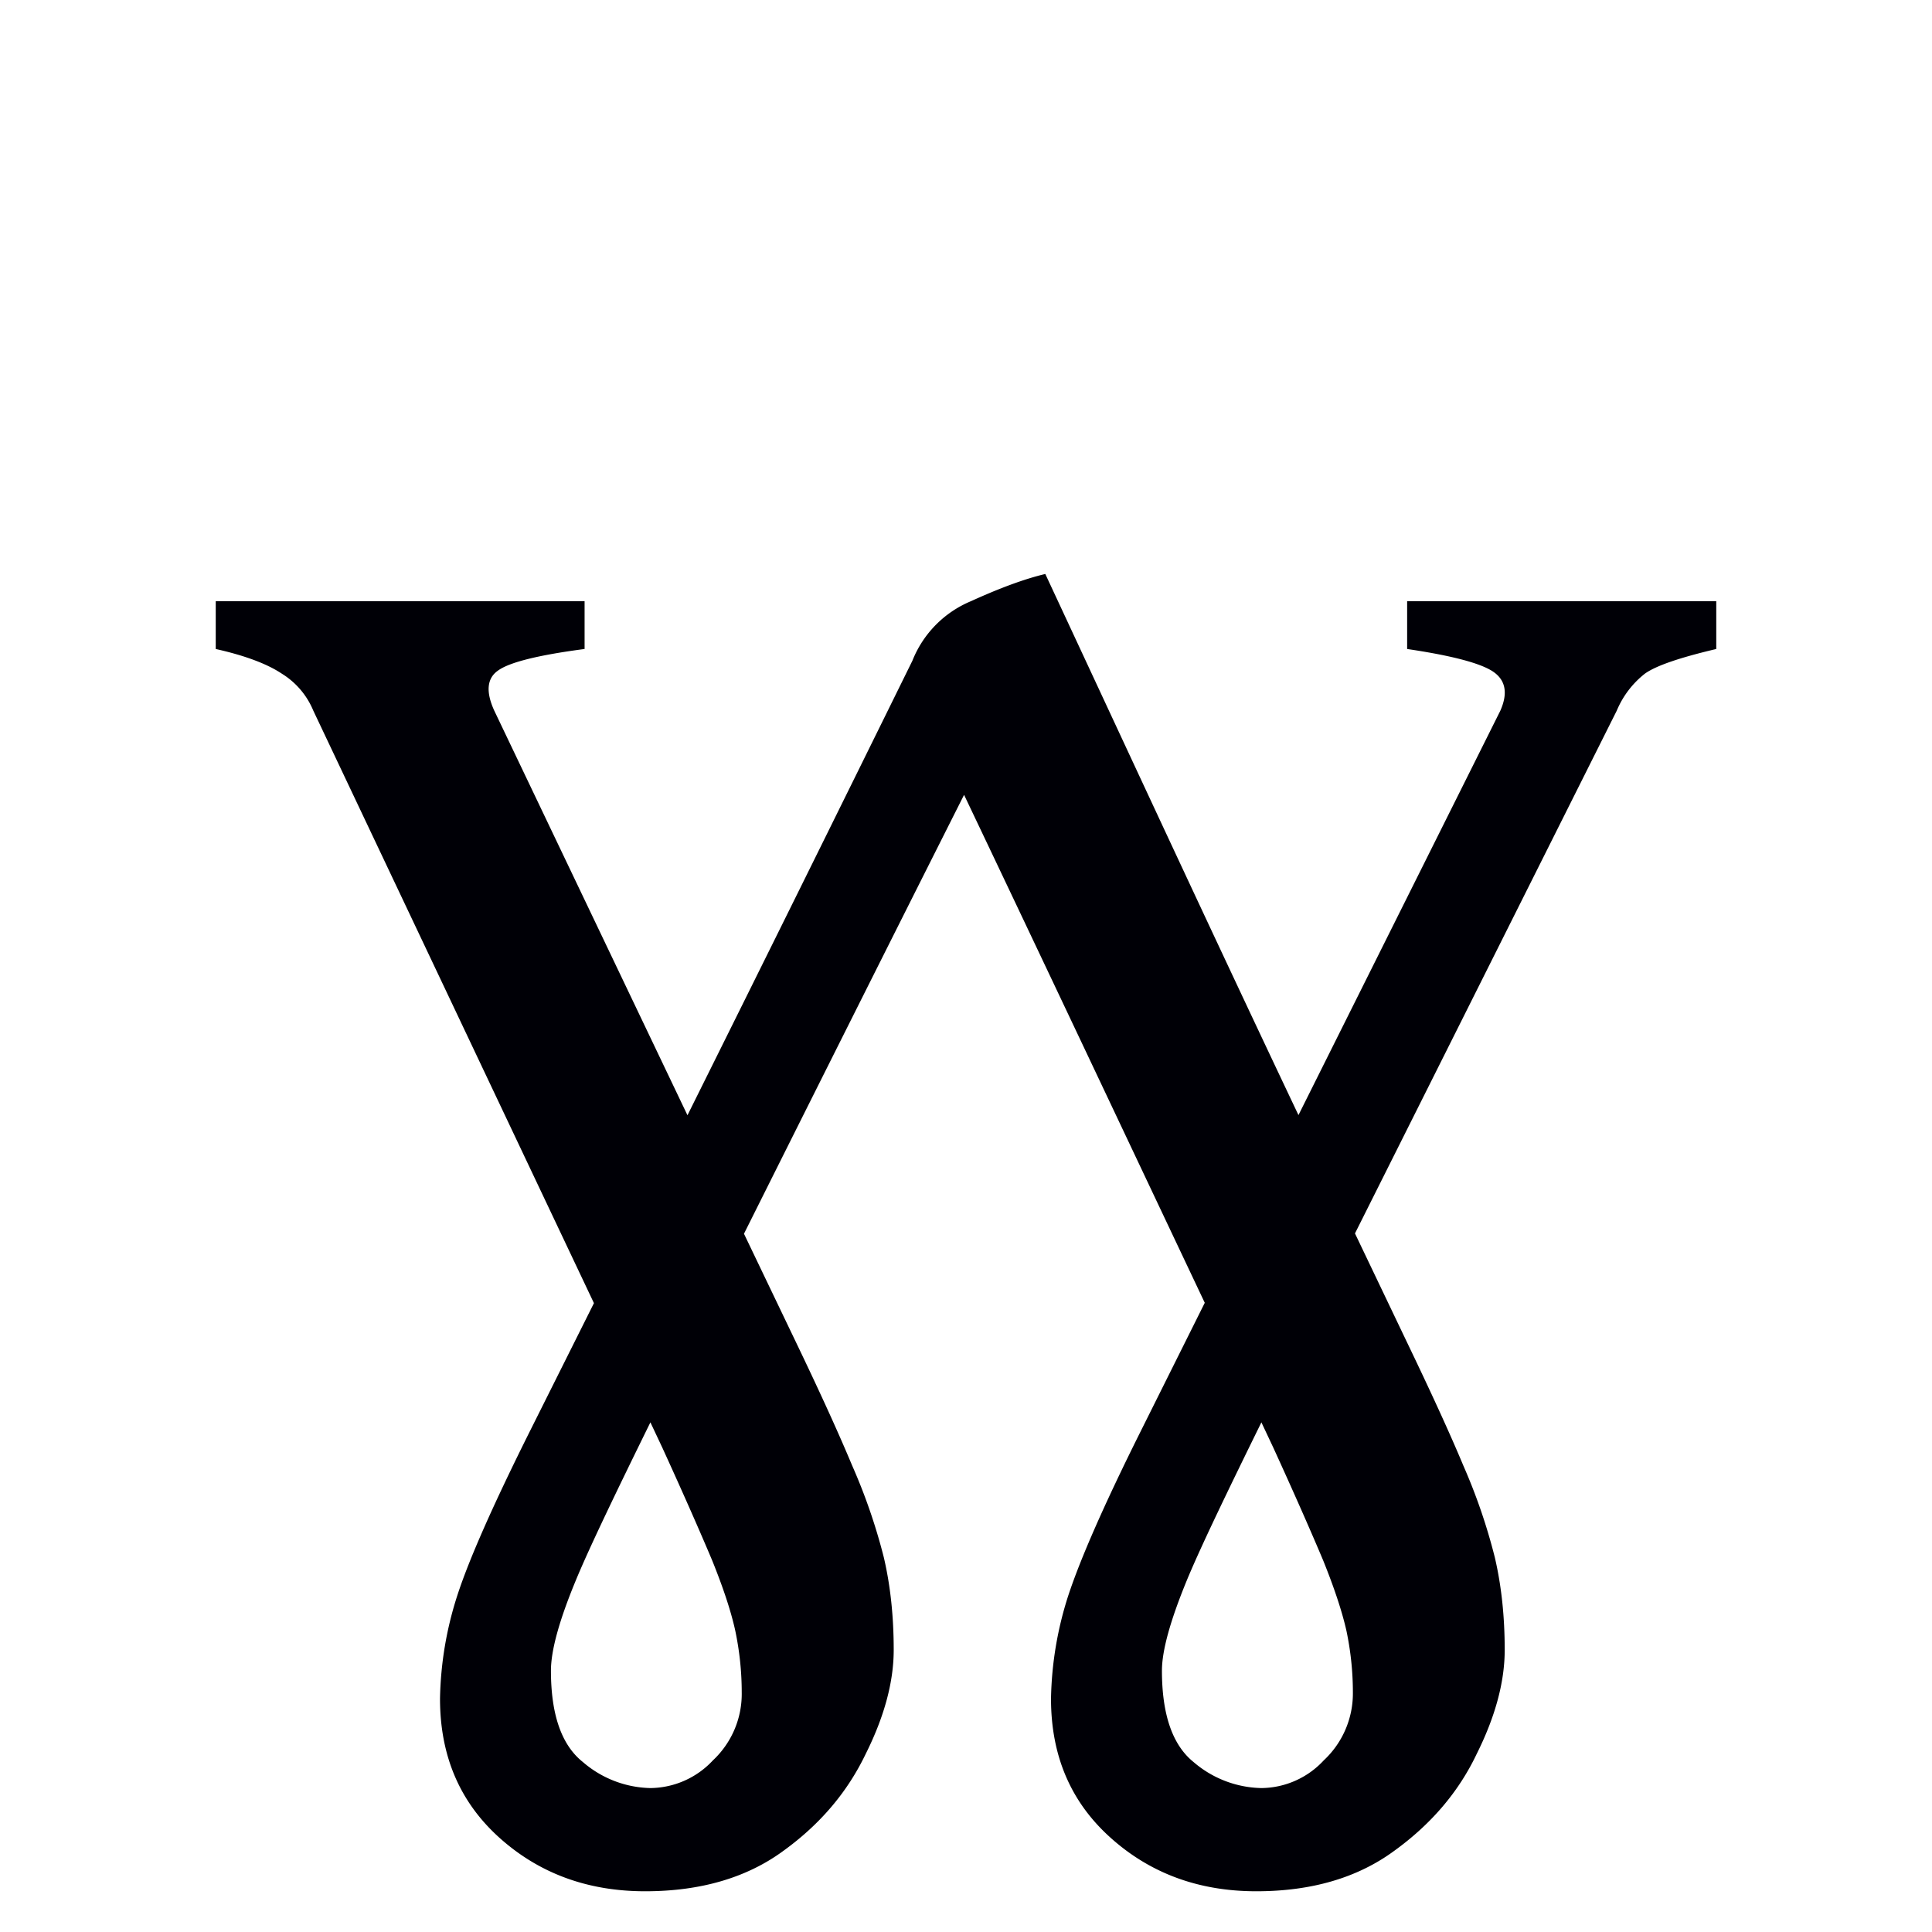 <svg xmlns="http://www.w3.org/2000/svg" width="16" height="16" viewBox="0 0 12 12"><path style="font-style:normal;font-variant:normal;font-weight:400;font-stretch:normal;font-size:11.5px;line-height:0;font-family:&quot;Gentium Book Plus&quot;;-inkscape-font-specification:&quot;Gentium Book Plus&quot;;font-variant-ligatures:normal;font-variant-caps:normal;font-variant-numeric:normal;font-feature-settings:normal;text-align:start;writing-mode:lr-tb;text-anchor:start;fill:#000006;fill-opacity:1;stroke:none;stroke-width:.15;stroke-linecap:square;stroke-linejoin:bevel;stroke-miterlimit:4;stroke-dasharray:none;stroke-dashoffset:0;stroke-opacity:1;paint-order:markers stroke fill" d="M6.493 3.565c-.127.03-.282.087-.462.169a.667.667 0 0 0-.364.37A768.32 768.32 0 0 1 4.27 6.927l-1.2-2.513c-.053-.116-.046-.2.022-.248.07-.052.25-.097.539-.135v-.297H1.34v.297c.183.041.32.093.41.153a.49.49 0 0 1 .196.23l1.743 3.68-.406.812c-.22.442-.369.777-.443 1.005a2.2 2.2 0 0 0-.107.64c0 .352.121.638.364.859.247.224.55.337.91.337.344 0 .632-.084.86-.252.228-.165.397-.365.51-.601.116-.232.174-.448.174-.646 0-.206-.02-.397-.061-.573a3.596 3.596 0 0 0-.197-.572c-.086-.206-.202-.46-.348-.764l-.324-.676c.455-.91.91-1.819 1.367-2.726.5 1.05.997 2.103 1.495 3.155l-.406.814c-.22.442-.367.777-.442 1.005a2.2 2.2 0 0 0-.107.64c0 .352.121.638.365.859.247.224.55.337.91.337.344 0 .63-.084.858-.252.228-.165.399-.365.511-.601.116-.232.174-.448.174-.646 0-.206-.02-.397-.061-.573a3.597 3.597 0 0 0-.196-.572c-.086-.206-.203-.46-.349-.764l-.324-.678 1.626-3.247a.573.573 0 0 1 .175-.23c.07-.05.219-.1.443-.153v-.297H8.74v.297c.277.041.455.088.533.14.079.053.094.134.046.243L8.065 6.926c-.53-1.117-1.05-2.24-1.572-3.36ZM4.04 8.835l.073.155c.135.295.238.53.31.701.07.173.118.319.144.438.026.124.04.252.04.383a.565.565 0 0 1-.179.422.537.537 0 0 1-.388.172.662.662 0 0 1-.42-.162c-.132-.105-.198-.294-.198-.567 0-.124.05-.308.152-.555.084-.205.264-.577.466-.988Zm3.795 0 .073.155c.135.295.238.53.31.701.07.173.118.319.145.438.026.124.04.252.04.383a.568.568 0 0 1-.181.422.534.534 0 0 1-.387.172.665.665 0 0 1-.422-.162c-.13-.105-.196-.294-.196-.567 0-.124.051-.308.152-.555.084-.205.264-.577.466-.988z"/></svg>